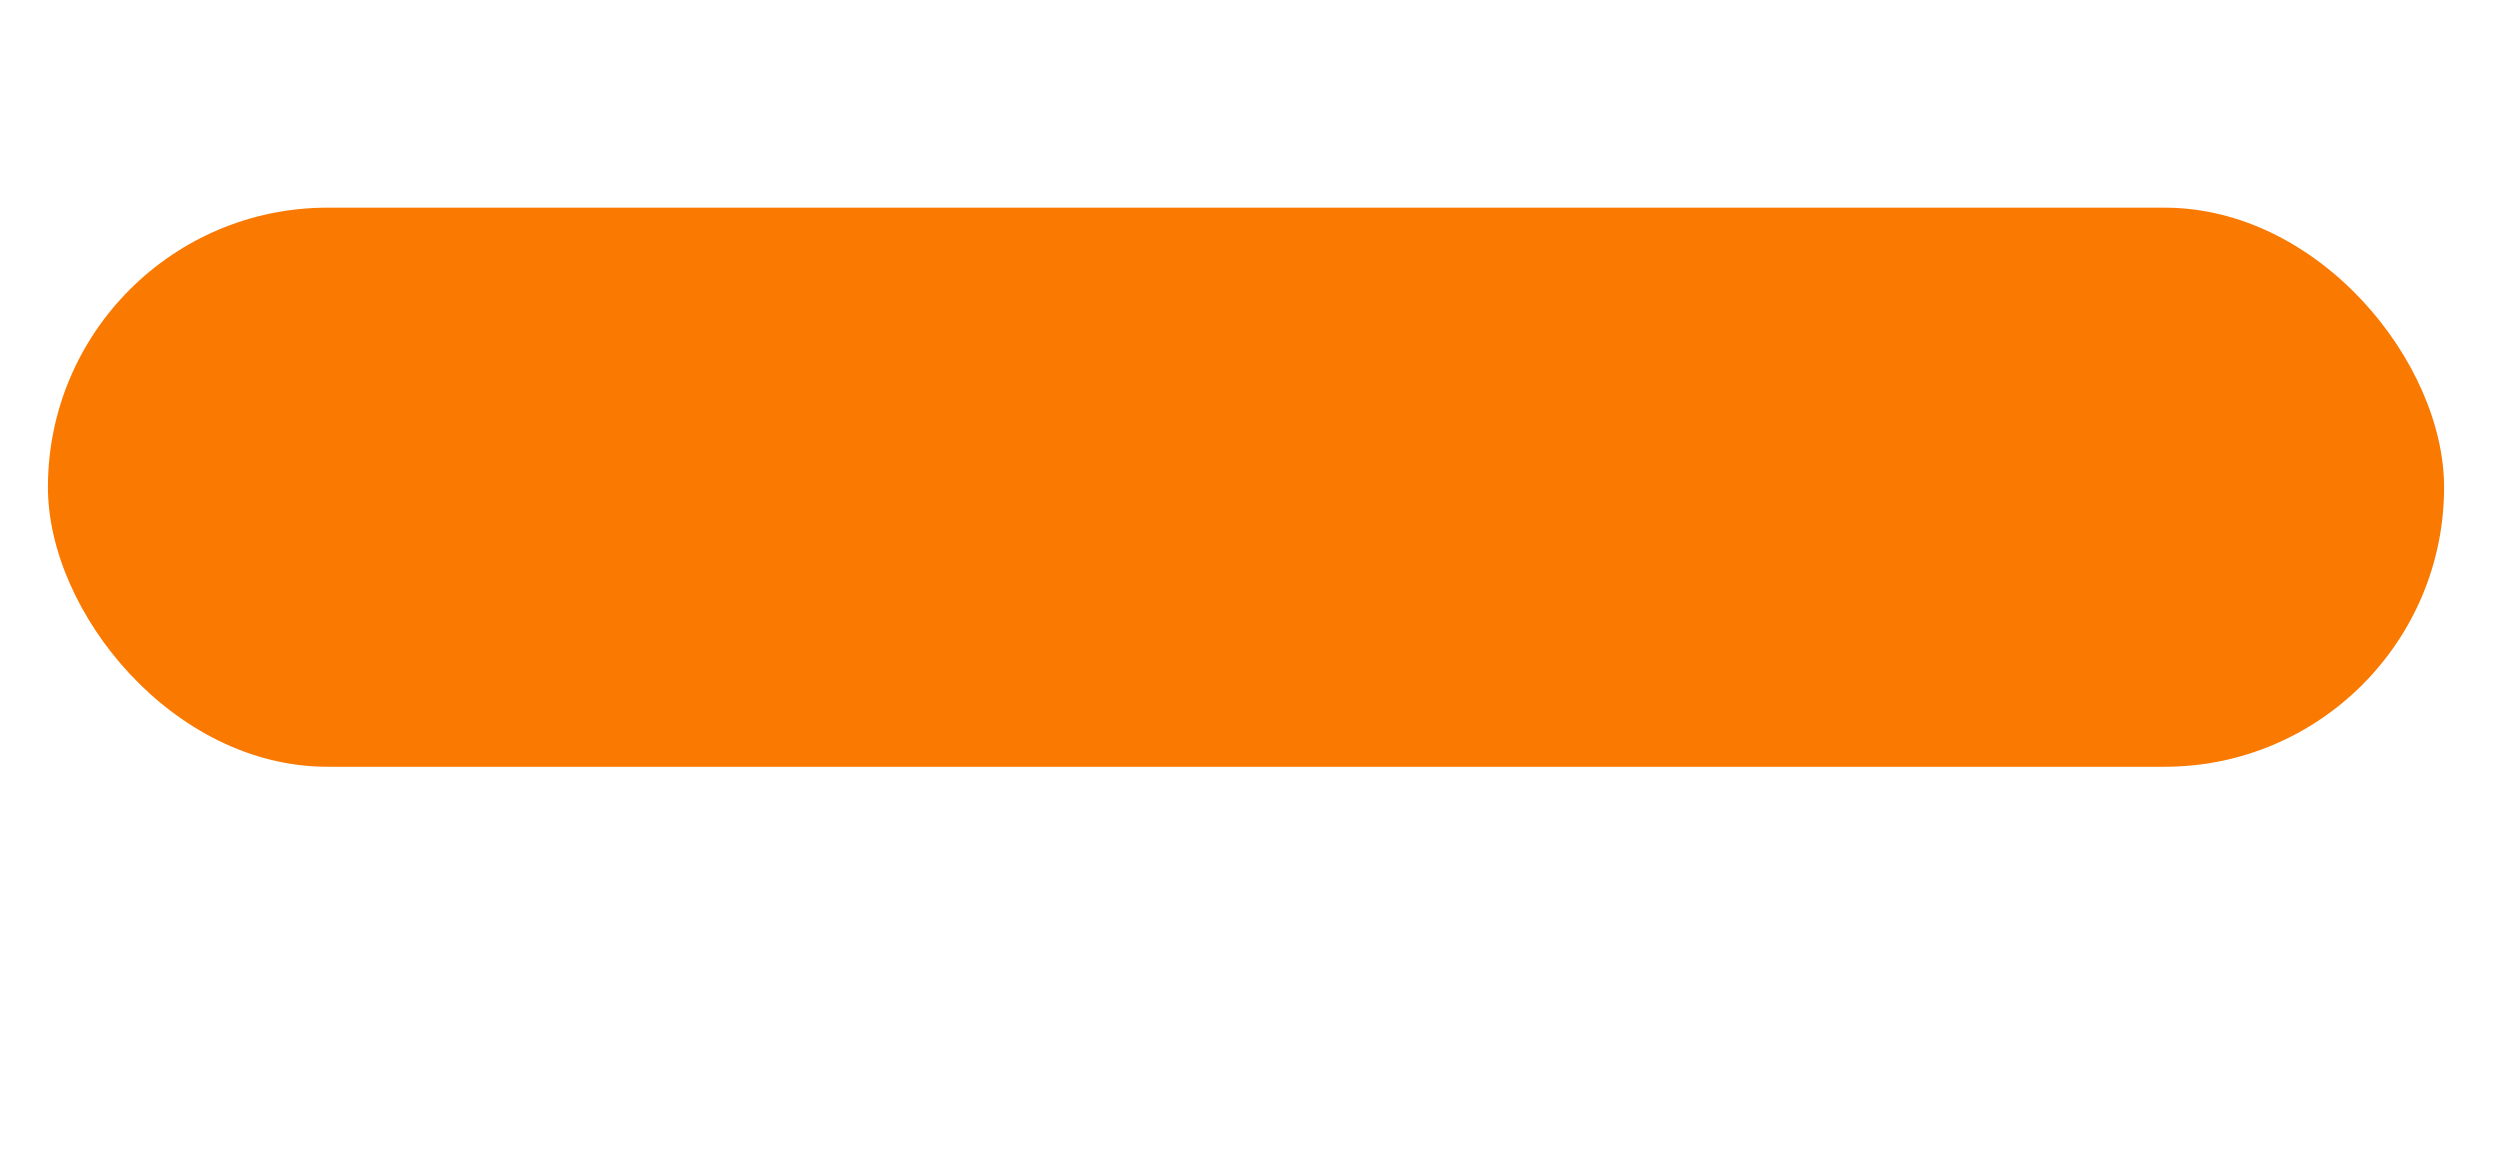 <?xml version="1.0" encoding="UTF-8"?> <svg xmlns="http://www.w3.org/2000/svg" width="313" height="144" viewBox="0 0 313 144" fill="none"> <g filter="url(#filter0_i_251_1618)"> <rect x="6" y="22" width="300" height="70" rx="35" fill="#FA7900"></rect> </g> <g filter="url(#filter1_f_251_1618)"> <rect x="54" y="54.666" width="205" height="35" rx="10" fill="#FA7900"></rect> </g> <defs> <filter id="filter0_i_251_1618" x="6" y="22" width="300" height="74" filterUnits="userSpaceOnUse" color-interpolation-filters="sRGB"> <feFlood flood-opacity="0" result="BackgroundImageFix"></feFlood> <feBlend mode="normal" in="SourceGraphic" in2="BackgroundImageFix" result="shape"></feBlend> <feColorMatrix in="SourceAlpha" type="matrix" values="0 0 0 0 0 0 0 0 0 0 0 0 0 0 0 0 0 0 127 0" result="hardAlpha"></feColorMatrix> <feOffset dy="4"></feOffset> <feGaussianBlur stdDeviation="11"></feGaussianBlur> <feComposite in2="hardAlpha" operator="arithmetic" k2="-1" k3="1"></feComposite> <feColorMatrix type="matrix" values="0 0 0 0 1 0 0 0 0 1 0 0 0 0 1 0 0 0 0.25 0"></feColorMatrix> <feBlend mode="normal" in2="shape" result="effect1_innerShadow_251_1618"></feBlend> </filter> <filter id="filter1_f_251_1618" x="0" y="0.667" width="313" height="143" filterUnits="userSpaceOnUse" color-interpolation-filters="sRGB"> <feFlood flood-opacity="0" result="BackgroundImageFix"></feFlood> <feBlend mode="normal" in="SourceGraphic" in2="BackgroundImageFix" result="shape"></feBlend> <feGaussianBlur stdDeviation="27" result="effect1_foregroundBlur_251_1618"></feGaussianBlur> </filter> </defs> </svg> 